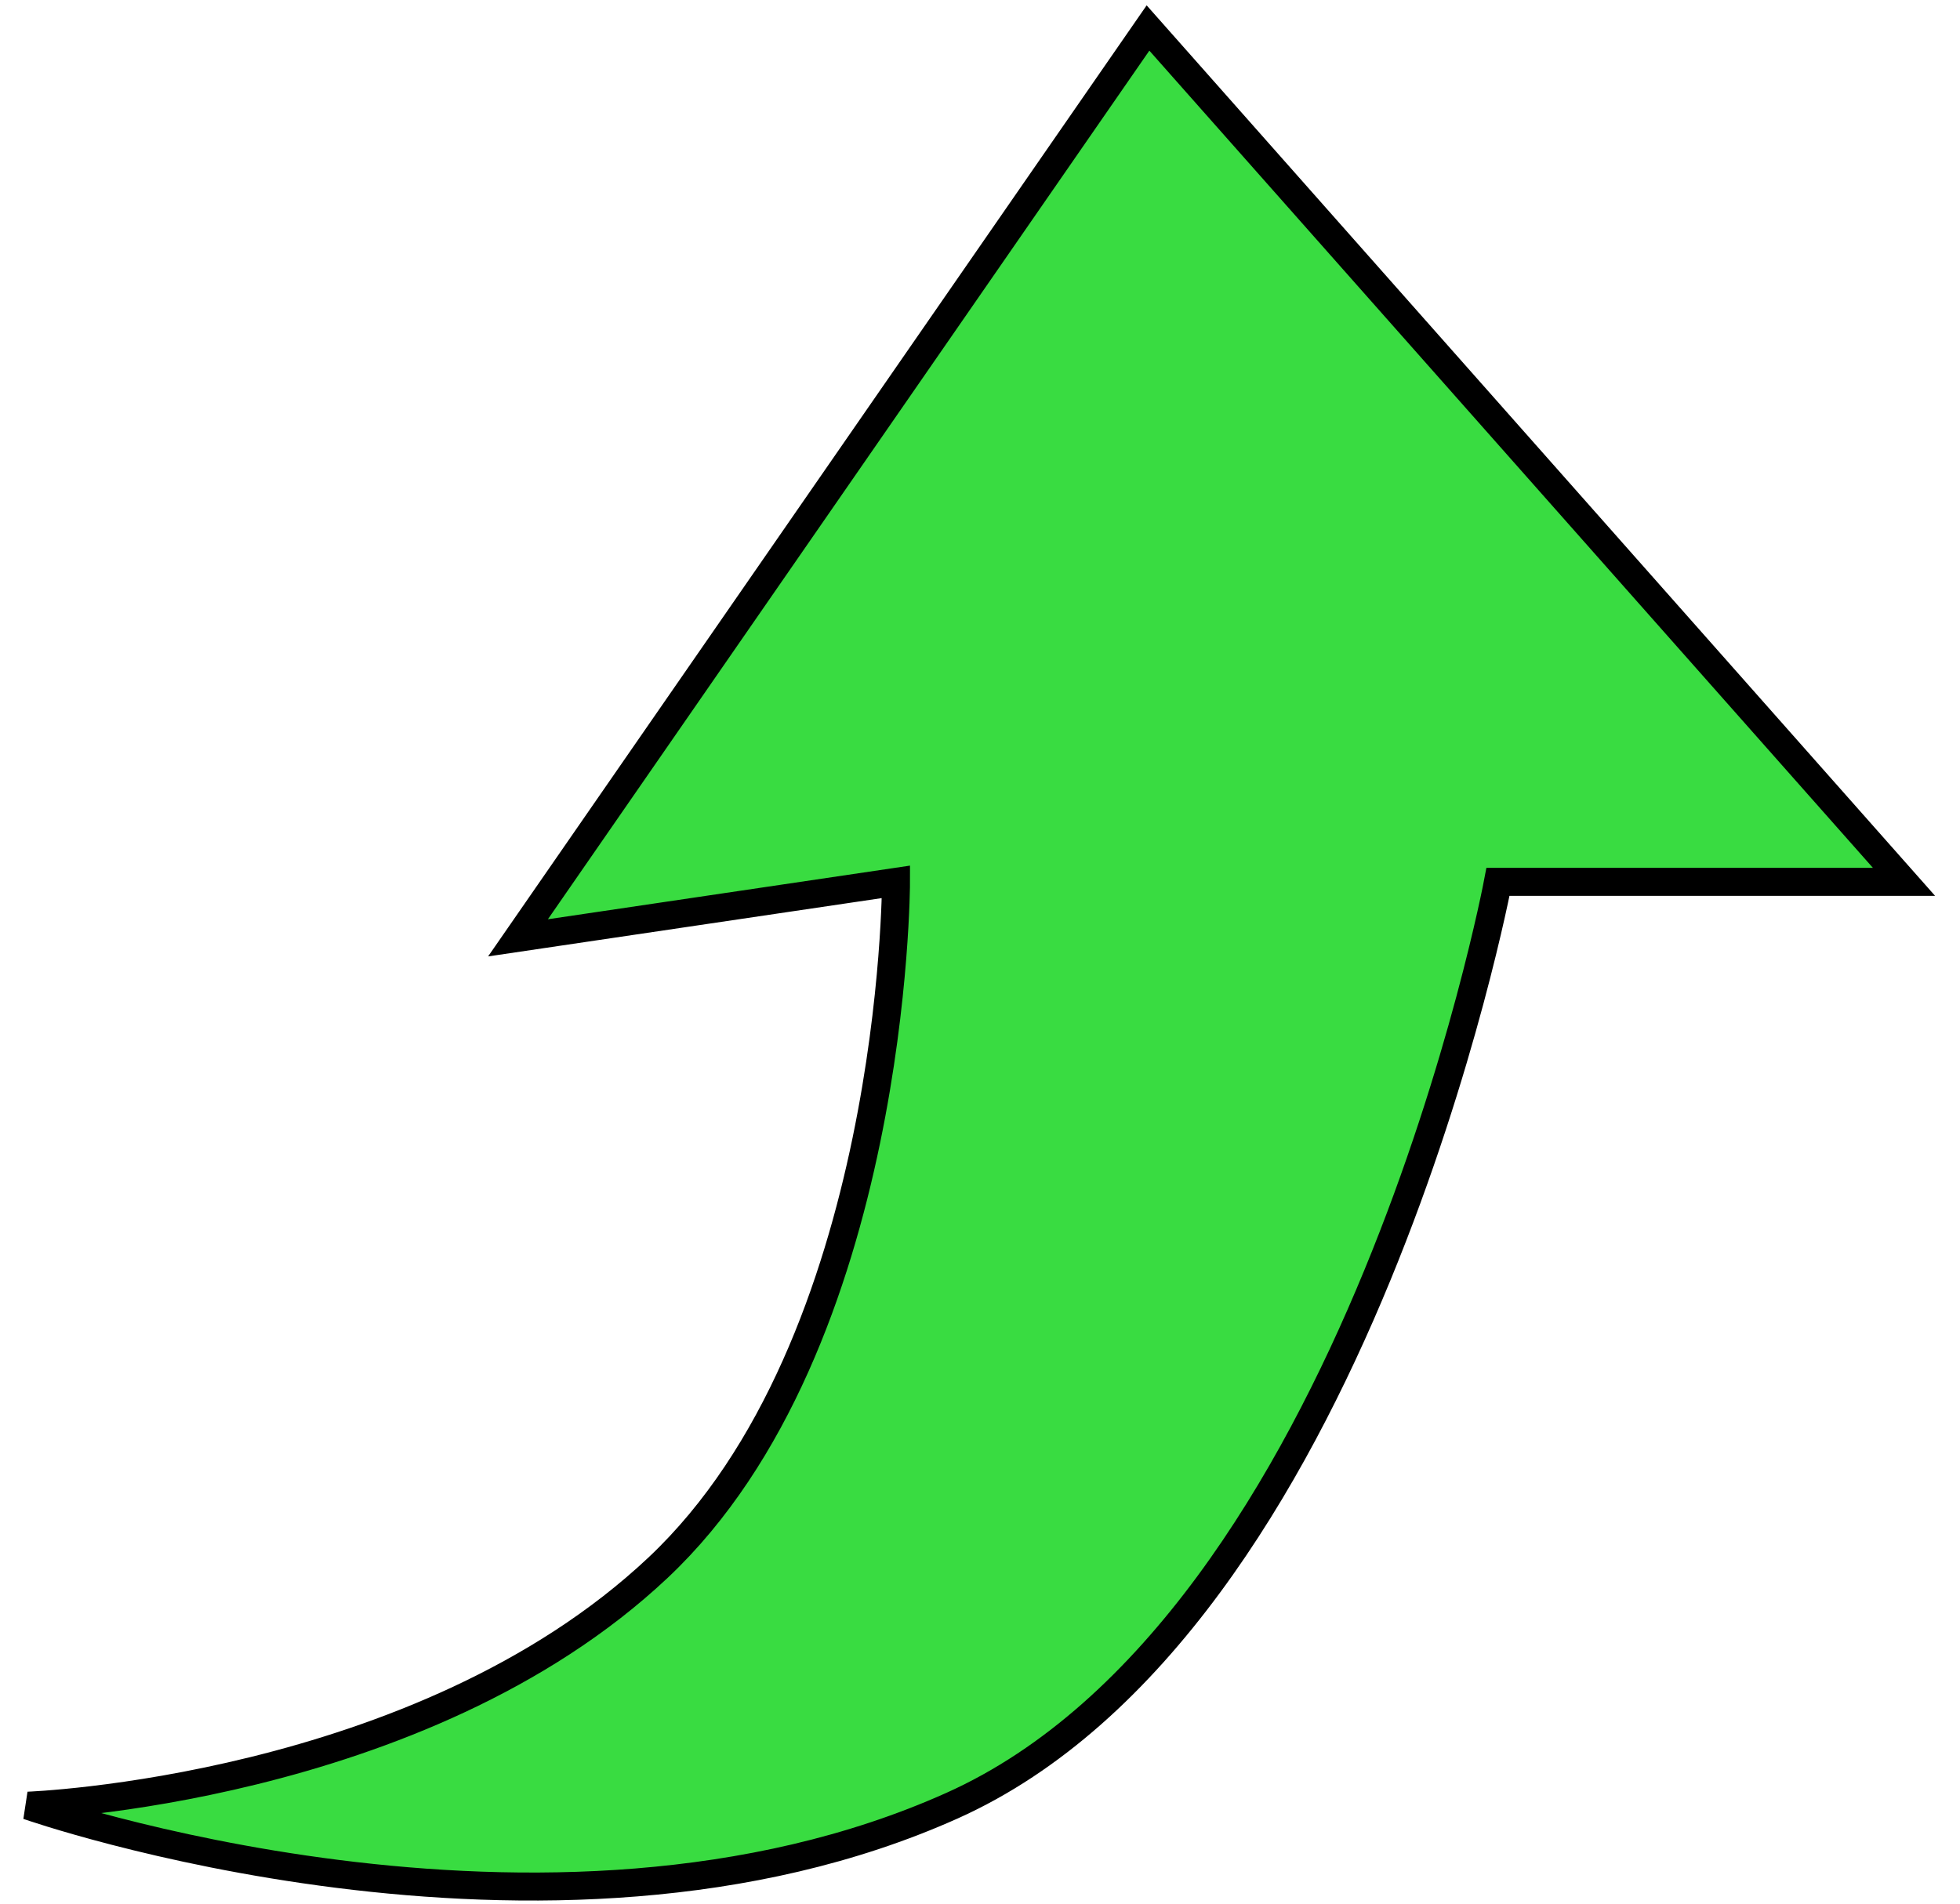 <svg width="70" height="68" viewBox="0 0 70 68" fill="none" xmlns="http://www.w3.org/2000/svg">
<path d="M18.5 33.5L32 31.5C32 31.5 32 48 23.5 56C15 64 1 64.5 1 64.5C1 64.5 19.5 71 34 64.5C48.5 58 53.5 31.5 53.5 31.5H68L41 1L18.5 33.5Z" fill="#39DC41" stroke="black"/>
</svg>
